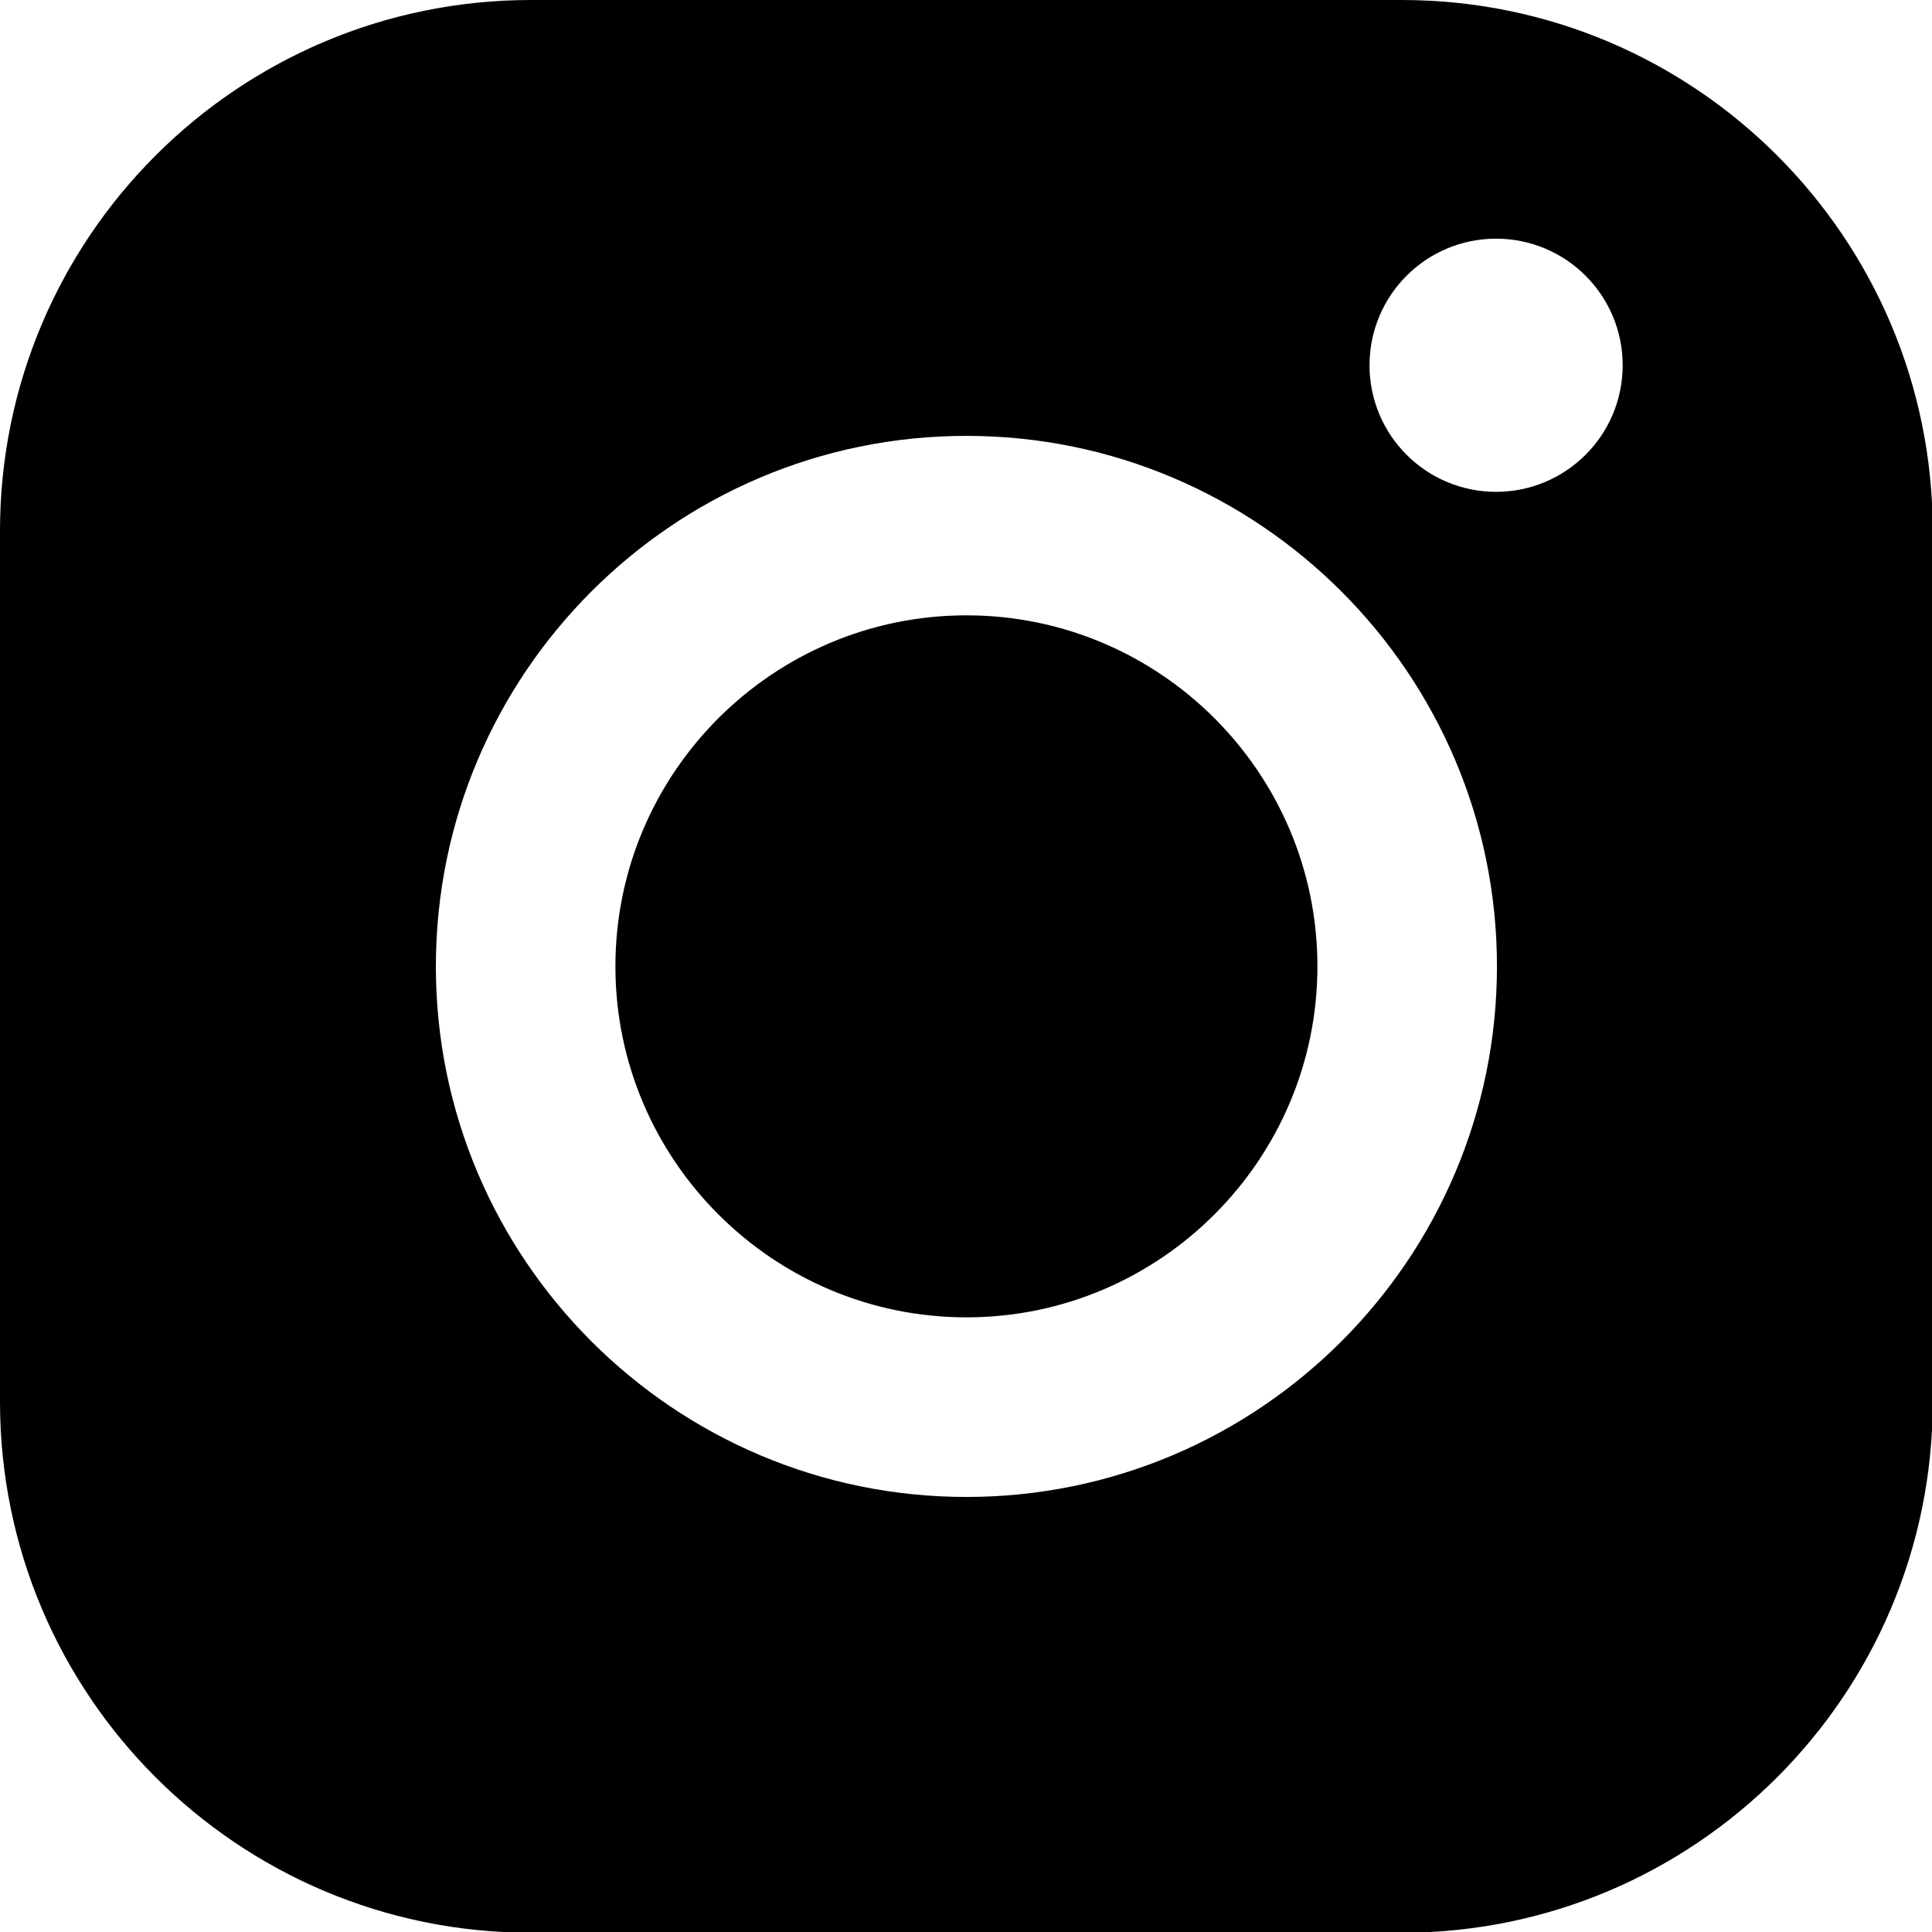 <?xml version="1.0" encoding="UTF-8"?> <svg xmlns="http://www.w3.org/2000/svg" viewBox="0 0 28.00 28.00" data-guides="{&quot;vertical&quot;:[],&quot;horizontal&quot;:[]}"><defs></defs><path fill="#000000" stroke="none" fill-opacity="1" stroke-width="0" stroke-opacity="1" alignment-baseline="" baseline-shift="" class="cls-1" id="tSvgfa2987f2a1" title="Path 3" d="M14.006 8.918C11.202 8.918 8.919 11.2 8.919 14.005C8.919 16.809 11.202 19.092 14.006 19.092C16.811 19.092 19.093 16.809 19.093 14.005C19.093 11.2 16.811 8.918 14.006 8.918Z"></path><path fill="#000000" stroke="none" fill-opacity="1" stroke-width="0" stroke-opacity="1" alignment-baseline="" baseline-shift="" class="cls-1" id="tSvg13922432344" title="Path 4" d="M20.315 0C16.108 0 11.902 0 7.696 0C3.446 0 0 3.446 0 7.696C0 11.902 0 16.108 0 20.315C0 24.565 3.446 28.011 7.696 28.011C11.902 28.011 16.108 28.011 20.315 28.011C24.565 28.011 28.011 24.565 28.011 20.315C28.011 16.108 28.011 11.902 28.011 7.696C28.011 3.446 24.565 0 20.315 0ZM14.006 21.695C9.766 21.695 6.317 18.246 6.317 14.006C6.317 9.766 9.766 6.317 14.006 6.317C18.246 6.317 21.695 9.766 21.695 14.006C21.695 18.246 18.246 21.695 14.006 21.695ZM21.682 7.128C20.669 7.128 19.848 6.307 19.848 5.294C19.848 4.28 20.669 3.459 21.682 3.459C22.695 3.459 23.517 4.28 23.517 5.294C23.517 6.307 22.695 7.128 21.682 7.128Z"></path></svg> 